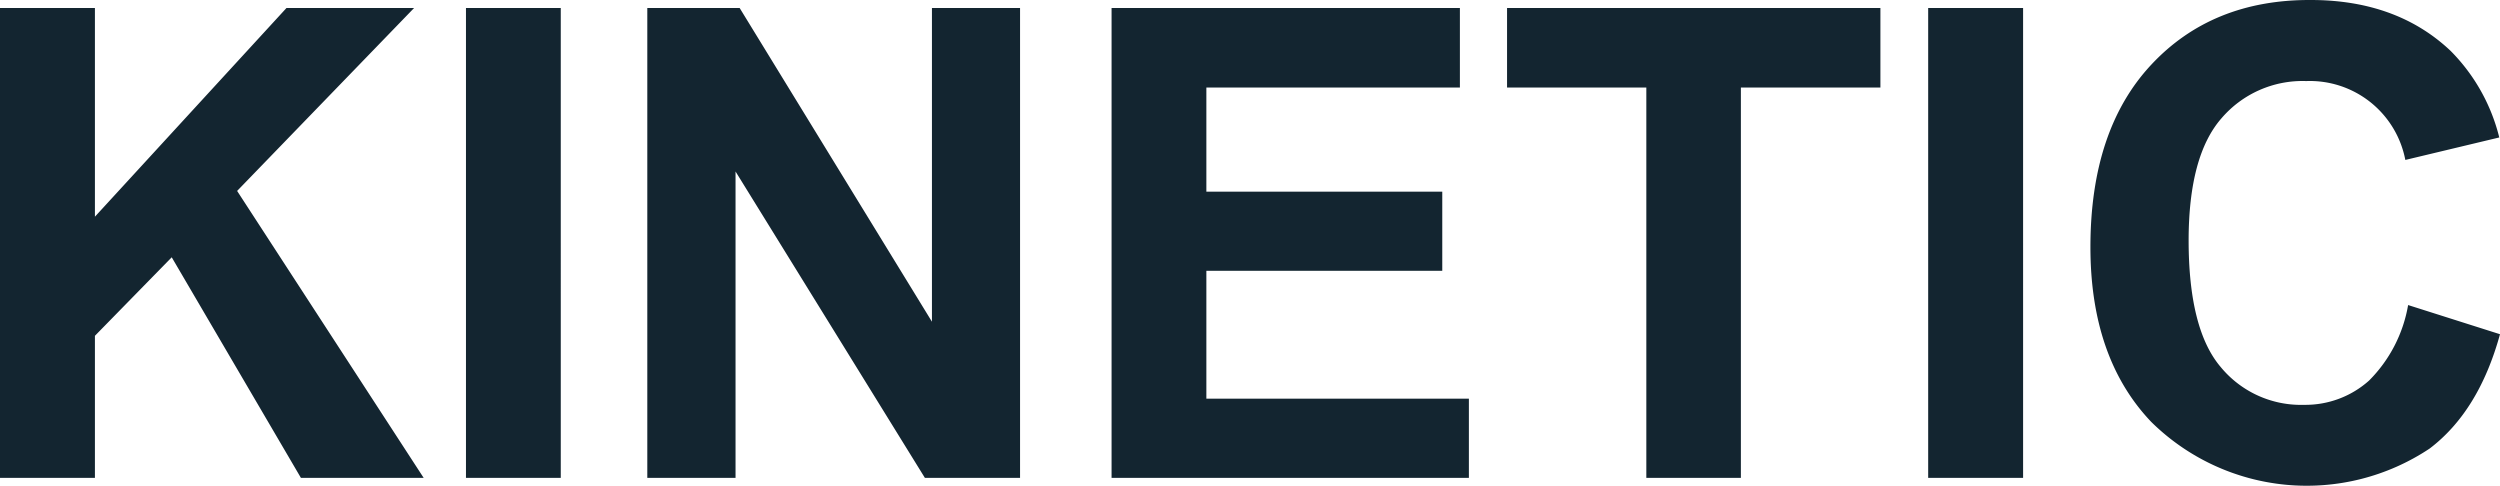 <svg xmlns="http://www.w3.org/2000/svg" width="205.7" height="39.97" viewBox="0 0 205.7 39.97"><path d="M0,39.32V.66H7.81V17.83L23.57.66h10.5L19.51,15.71,34.86,39.32H24.76L14.13,21.17,7.81,27.63V39.32Zm38.34,0V.66h7.8V39.32Zm14.92,0V.66h7.6L76.68,26.47V.66h7.25V39.32H76.1L60.52,14.11V39.32Zm38.2,0V.66h28.66V7.2H99.26v8.57h19.41v6.51H99.26V32.8h21.6v6.52Zm44,0V7.2H124V.66h30.72V7.2H143.24V39.32Zm23.19,0V.66h7.81V39.32ZM198.14,25.1l7.56,2.4q-1.74,6.33-5.78,9.4A18.22,18.22,0,0,1,177,34.71q-5-5.25-5-14.38,0-9.64,5-15T190.12,0q7.09,0,11.52,4.19a15.3,15.3,0,0,1,4,7.12l-7.73,1.85a8,8,0,0,0-8.15-6.49,8.78,8.78,0,0,0-7,3.09q-2.67,3.08-2.68,10,0,7.34,2.64,10.44a8.55,8.55,0,0,0,6.86,3.11,7.86,7.86,0,0,0,5.35-2A11.54,11.54,0,0,0,198.14,25.1Z" style="fill:#132530"/></svg>